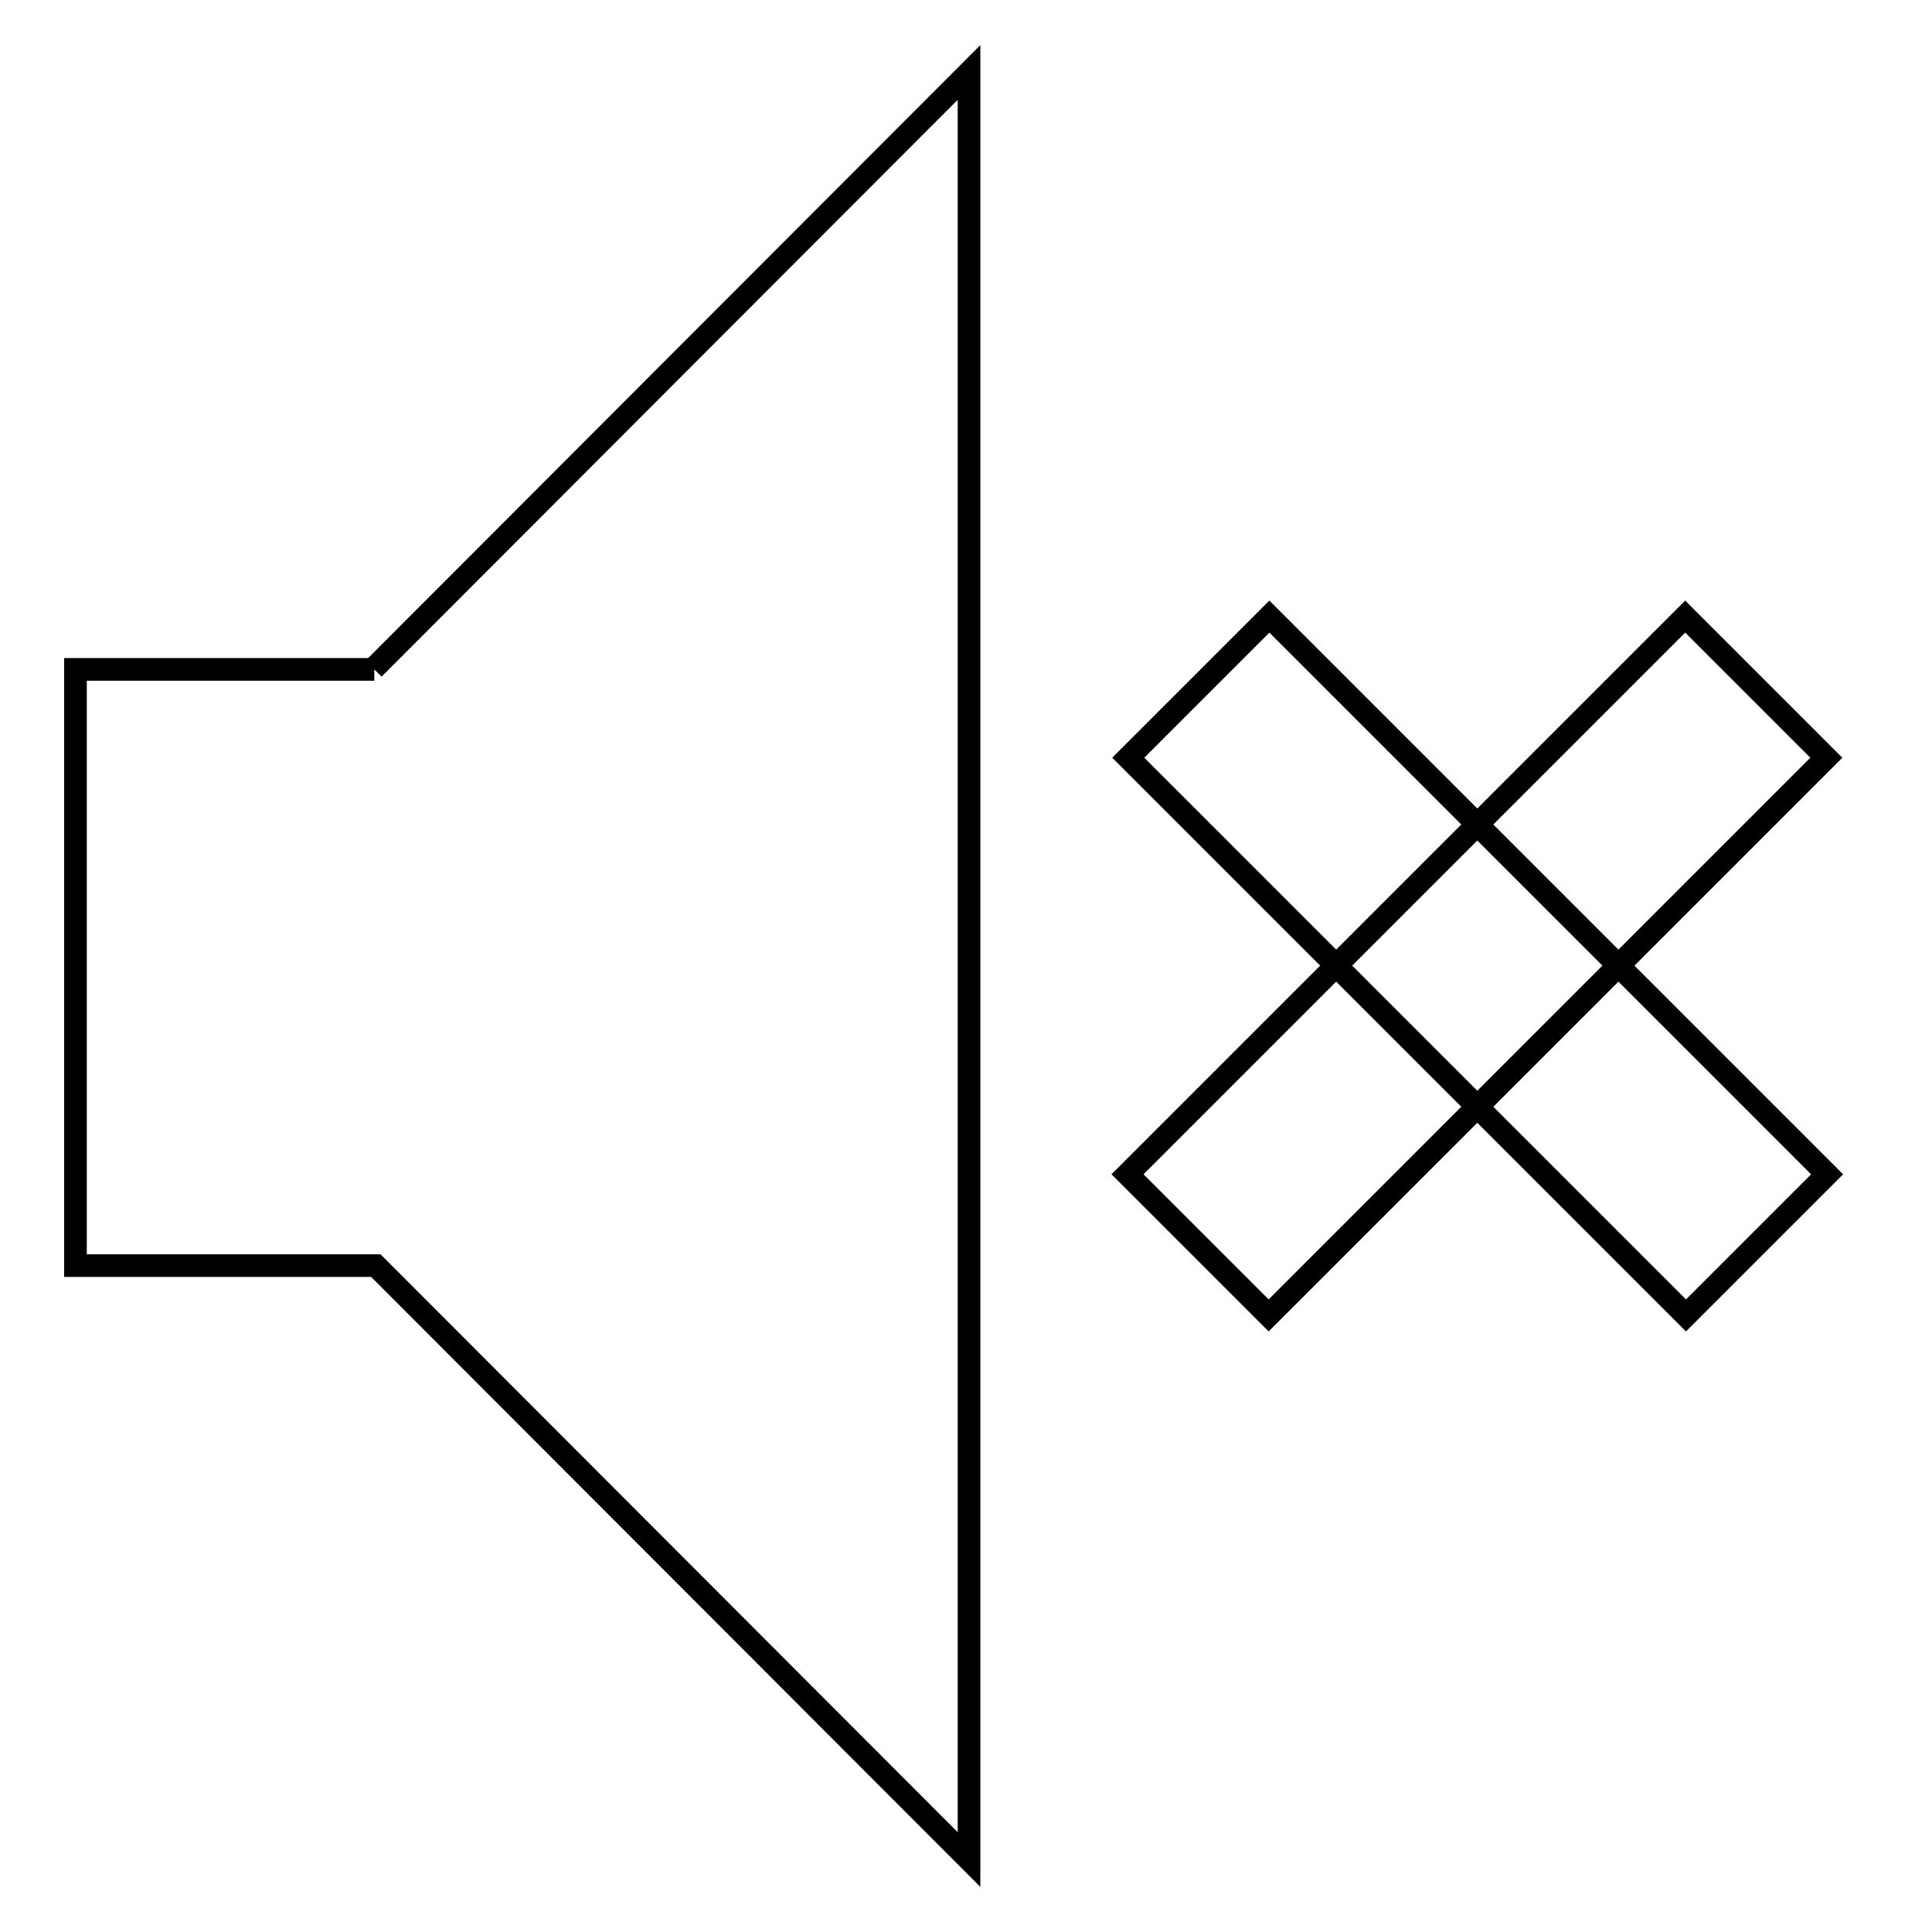 <?xml version="1.0" encoding="utf-8"?>
<!-- Svg Vector Icons : http://www.onlinewebfonts.com/icon -->
<!DOCTYPE svg PUBLIC "-//W3C//DTD SVG 1.1//EN" "http://www.w3.org/Graphics/SVG/1.1/DTD/svg11.dtd">
<svg version="1.1" xmlns="http://www.w3.org/2000/svg" xmlns:xlink="http://www.w3.org/1999/xlink" x="0px" y="0px" viewBox="0 0 256 256" enable-background="new 0 0 256 256" xml:space="preserve">
<g><g><path stroke-width="3" fill-opacity="0" stroke="#000000"  d="M49.6,88.7H10v79h39.8l78.6,78.7V9.6l-78.9,79V88.7z"/><path stroke-width="3" fill-opacity="0" stroke="#000000"  d="M246,128.1"/><path stroke-width="3" fill-opacity="0" stroke="#000000"  d="M149.5,100.4l18.7-18.7l73.9,73.9l-18.7,18.7L149.5,100.4L149.5,100.4z"/><path stroke-width="3" fill-opacity="0" stroke="#000000"  d="M223.3,81.7l18.7,18.7l-73.9,73.9l-18.7-18.7L223.3,81.7z"/></g></g>
</svg>